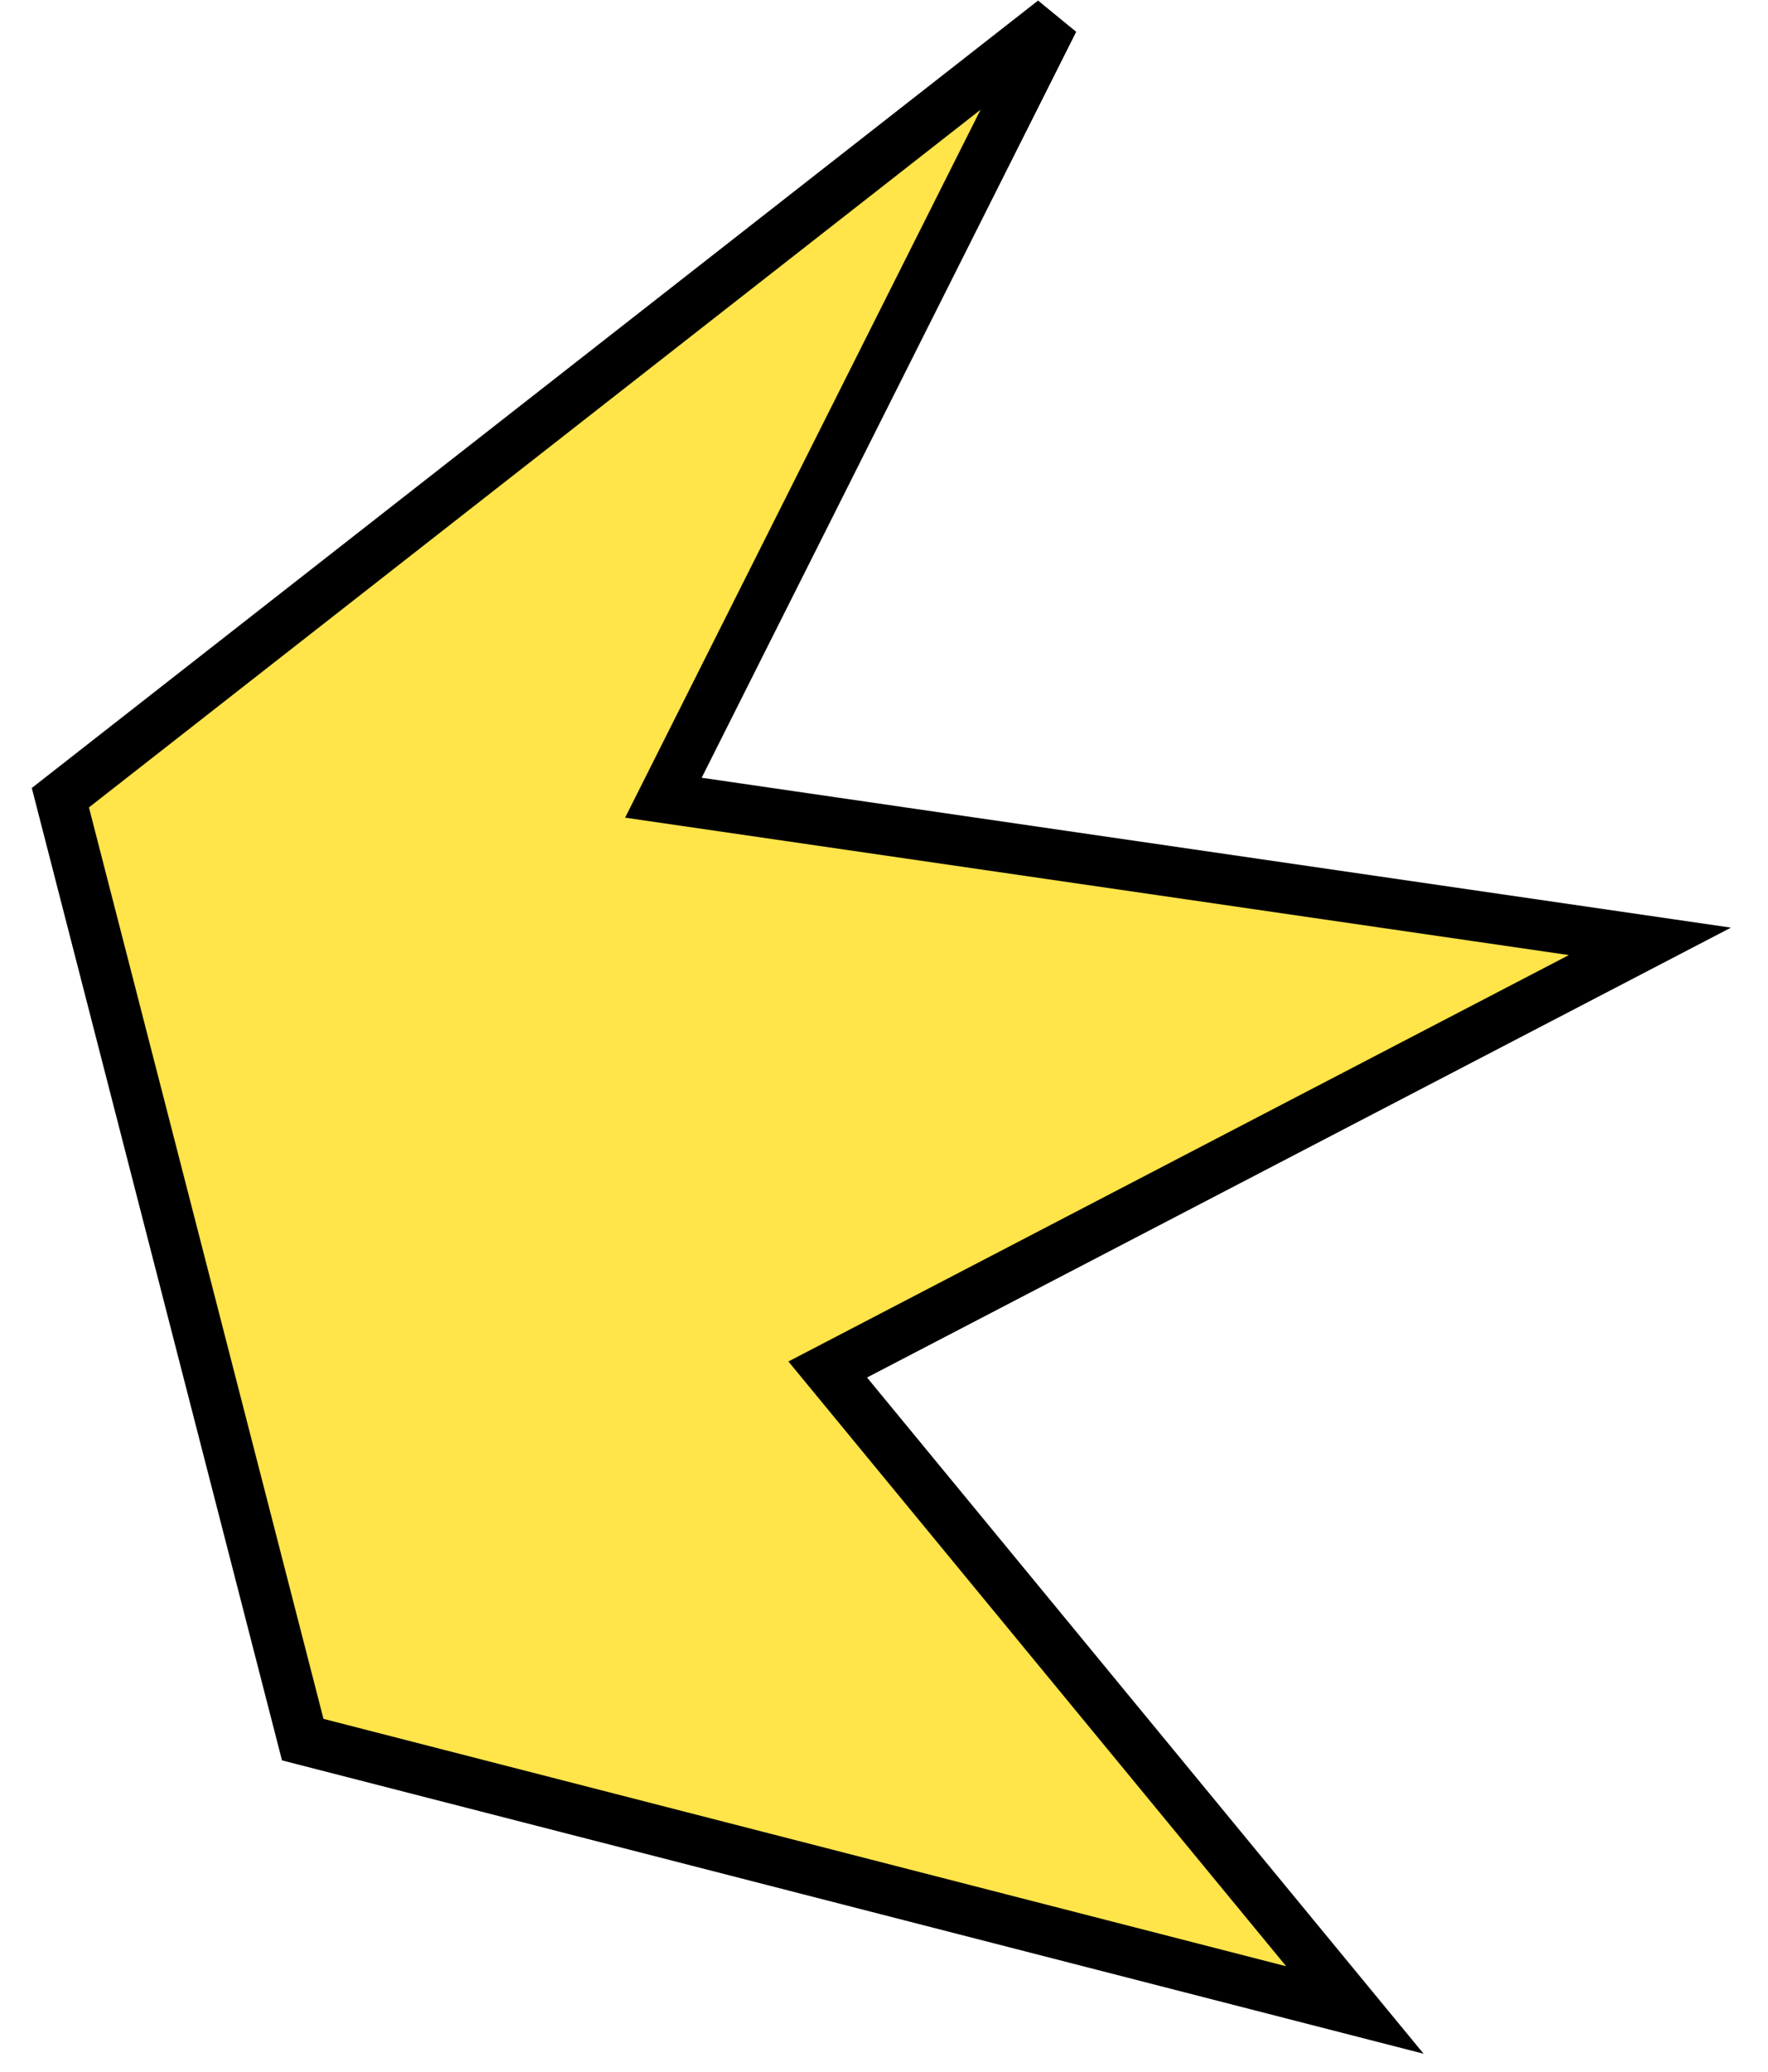 <?xml version="1.0" encoding="UTF-8"?> <svg xmlns="http://www.w3.org/2000/svg" width="35" height="41" viewBox="0 0 35 41" fill="none"><path d="M5.993 34.428L1.195 15.787L20.858 0.405L13.133 15.787L32.662 18.63L16.386 27.103L26.822 39.779L5.993 34.428Z" fill="#FFE44A" stroke="black"></path></svg> 